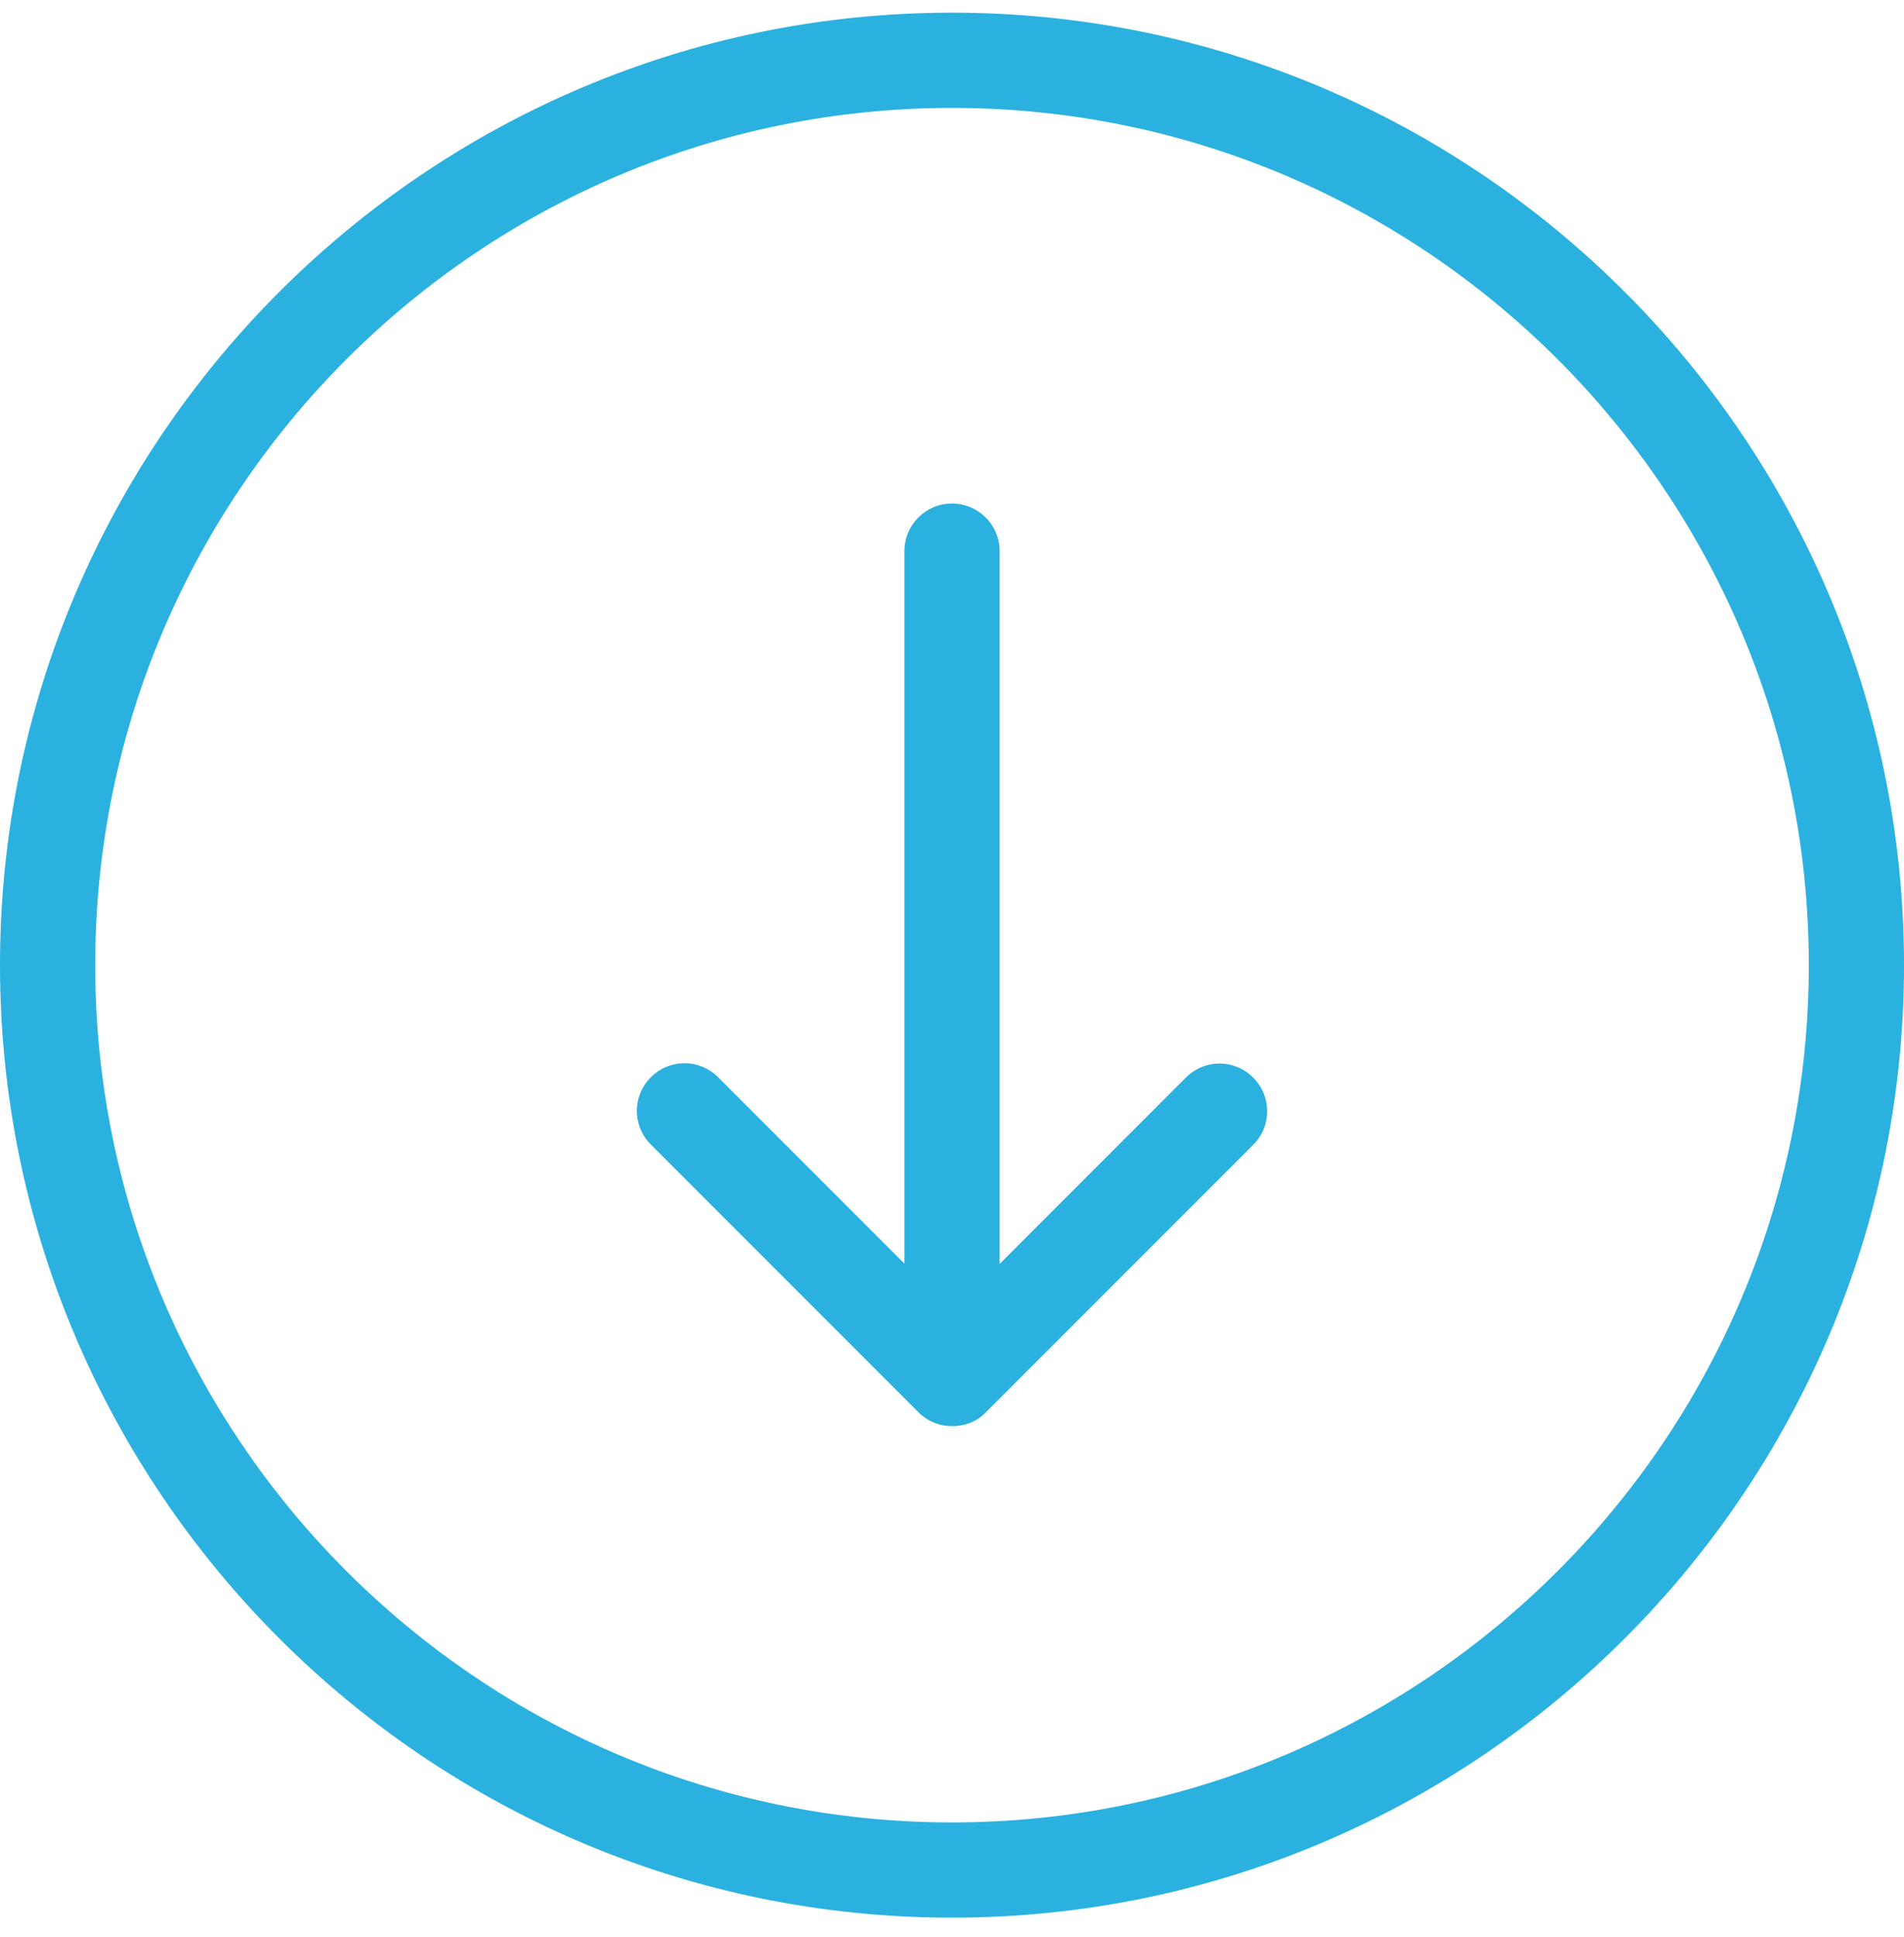 <svg width="60" height="61" viewBox="0 0 60 61" fill="none" xmlns="http://www.w3.org/2000/svg">
<g clip-path="url(#clip0_8_125)">
<path d="M60 30.399C60 13.859 46.54 0.399 30 0.399C13.46 0.399 0 13.859 0 30.399C0 46.939 13.46 60.399 30 60.399C46.54 60.399 60 46.939 60 30.399ZM3 30.399C3 15.509 15.11 3.399 30 3.399C44.89 3.399 57 15.509 57 30.399C57 45.289 44.89 57.399 30 57.399C15.11 57.399 3 45.289 3 30.399Z" fill="#2BB1E0"/>
<path d="M31.06 44.489L39.49 36.059C40.08 35.469 40.08 34.529 39.49 33.939C38.9 33.349 37.96 33.349 37.37 33.939L31.5 39.809V17.359C31.5 16.529 30.83 15.859 30 15.859C29.17 15.859 28.5 16.529 28.5 17.359V39.799L22.63 33.929C22.04 33.339 21.1 33.339 20.51 33.929C19.92 34.519 19.92 35.459 20.51 36.049L28.94 44.479C29.23 44.769 29.61 44.919 30 44.919C30.39 44.919 30.77 44.789 31.06 44.489Z" fill="#2BB1E0"/>
</g>
<defs>
<clipPath id="clip0_8_125">
<rect width="60" height="60" fill="white" transform="translate(0 0.399)"/>
</clipPath>
</defs>
</svg>
